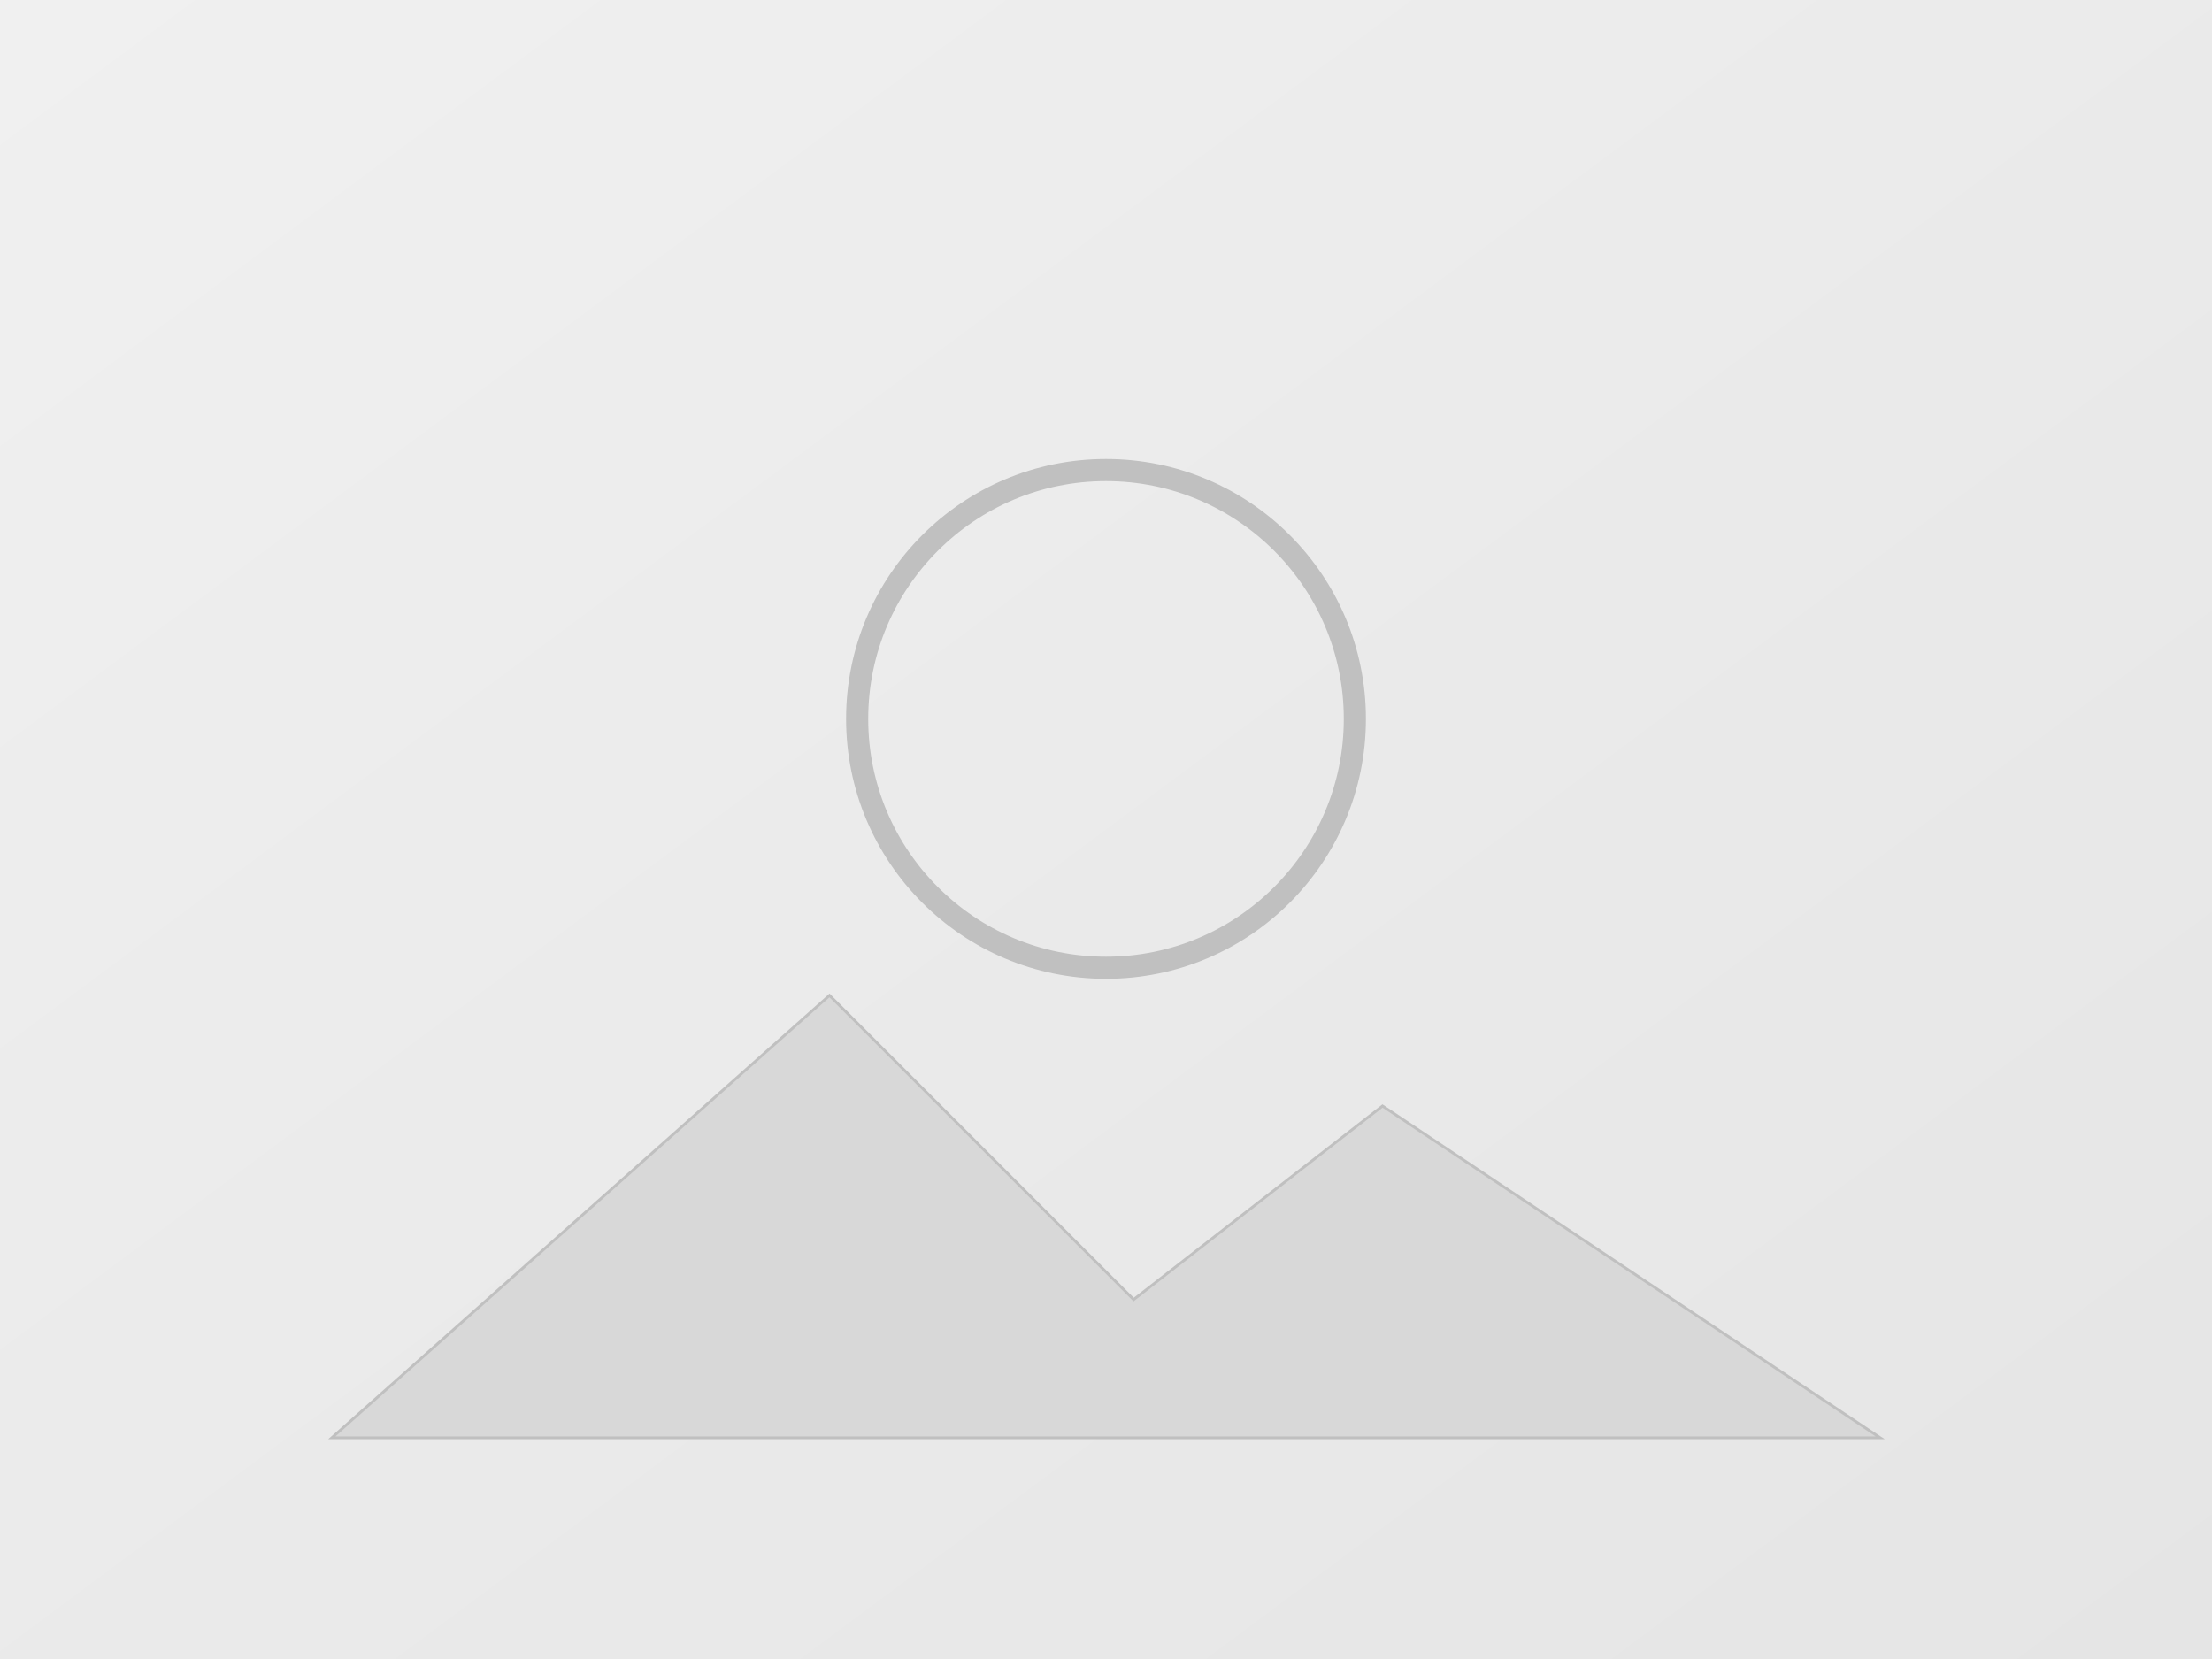 <svg xmlns="http://www.w3.org/2000/svg" width="800" height="600" viewBox="0 0 800 600">
  <rect x="0" y="0" width="800" height="600" fill="#333333" stroke="none"/>
  <defs>
    <linearGradient id="g" x1="0" x2="1" y1="0" y2="1">
      <stop offset="0%" stop-color="#f0f0f0"/>
      <stop offset="100%" stop-color="#e5e5e5"/>
    </linearGradient>
  </defs>
  <rect width="800" height="600" fill="url(#g)"/>
  <g fill="#c0c0c0" stroke="#c0c0c0">
    <circle cx="400" cy="260" r="90" fill="none" stroke-width="8"/>
    <path d="M120 520l180-160 110 110 90-70 180 120H120z" fill="#d8d8d8"/>
  </g>
</svg>

